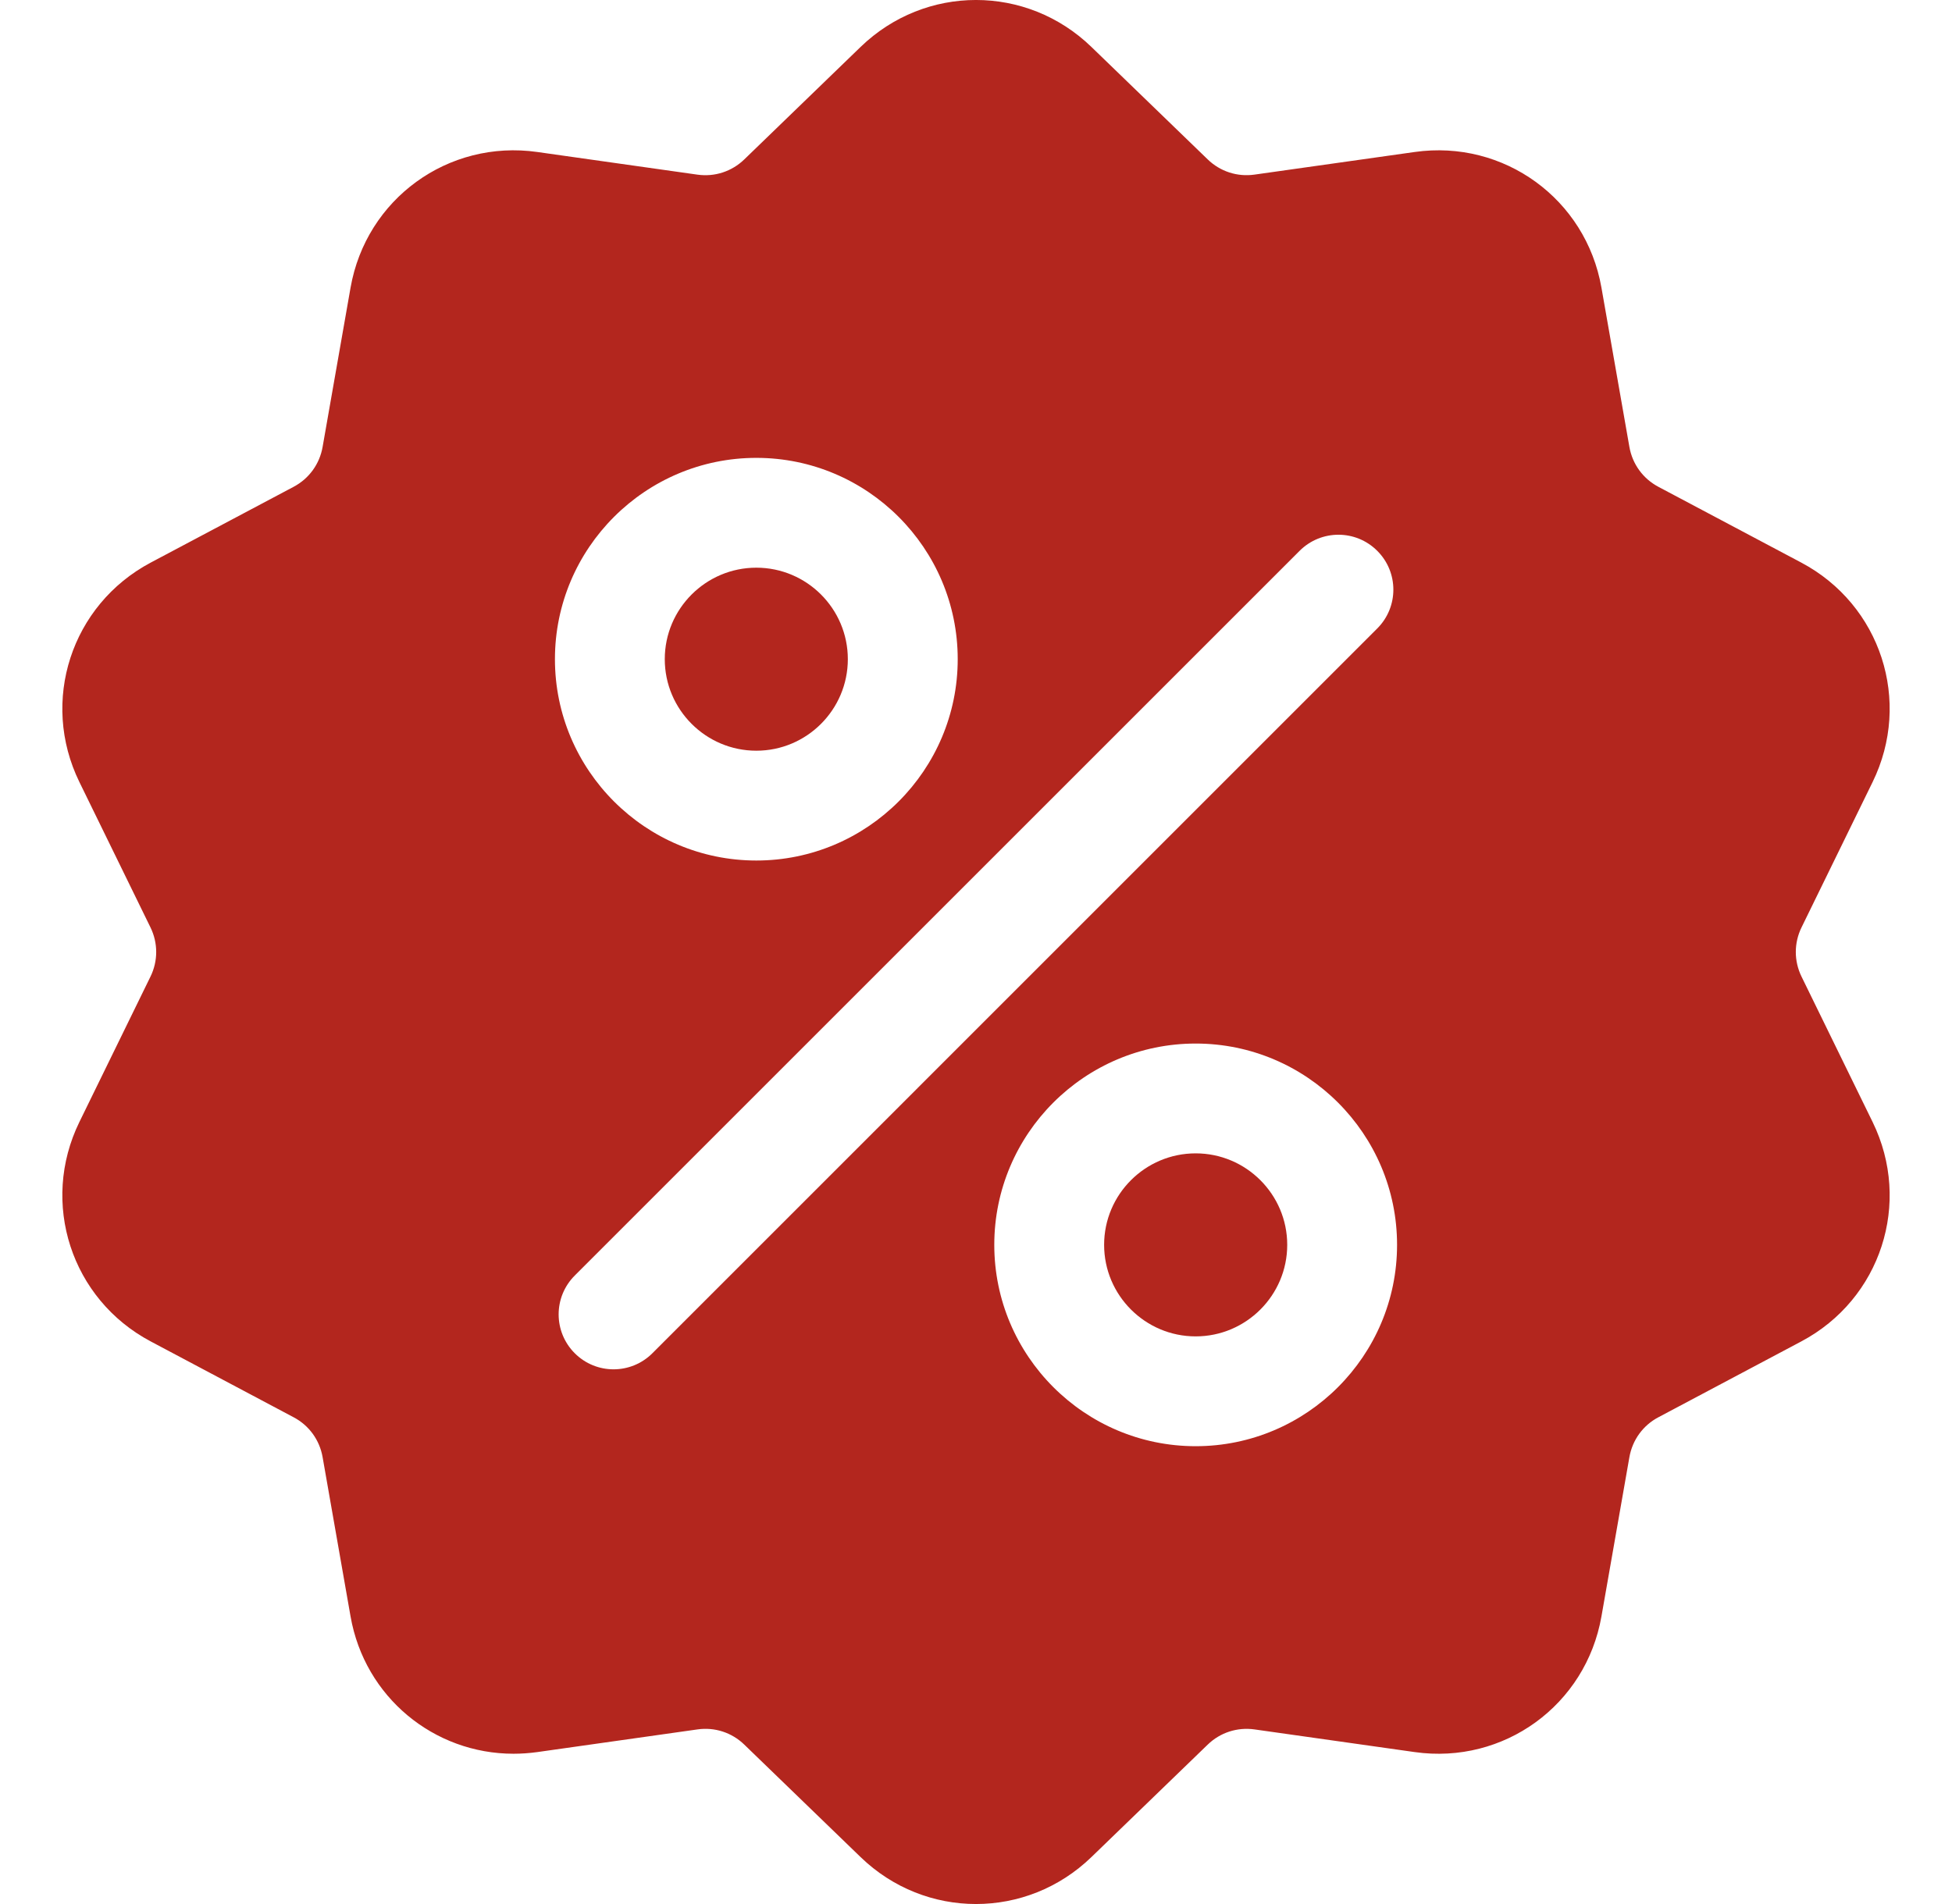 <svg xmlns="http://www.w3.org/2000/svg" width="41" height="40" viewBox="0 0 41 40" fill="none">
  <g clip-path="url(#clip0_6149_2543)">
    <path d="M37.84 20.518C37.679 20.189 37.679 19.811 37.84 19.482L39.332 16.43C40.163 14.731 39.505 12.706 37.834 11.819L34.833 10.227C34.509 10.055 34.287 9.749 34.224 9.389L33.637 6.043C33.31 4.18 31.587 2.928 29.715 3.193L26.351 3.668C25.988 3.72 25.629 3.603 25.366 3.348L22.924 0.986C21.565 -0.329 19.435 -0.329 18.076 0.986L15.634 3.348C15.371 3.603 15.012 3.72 14.649 3.669L11.285 3.193C9.412 2.928 7.69 4.18 7.363 6.043L6.776 9.389C6.713 9.75 6.491 10.055 6.167 10.227L3.166 11.819C1.496 12.706 0.837 14.731 1.668 16.43L3.16 19.482C3.321 19.811 3.321 20.189 3.16 20.518L1.668 23.57C0.837 25.27 1.496 27.295 3.166 28.181L6.167 29.774C6.491 29.945 6.713 30.251 6.776 30.612L7.363 33.958C7.66 35.654 9.115 36.843 10.786 36.843C10.951 36.843 11.118 36.831 11.286 36.808L14.649 36.332C15.012 36.28 15.371 36.397 15.634 36.652L18.076 39.014C18.756 39.672 19.628 40 20.5 40C21.372 40 22.245 39.671 22.924 39.014L25.366 36.652C25.629 36.397 25.988 36.281 26.351 36.332L29.715 36.808C31.588 37.073 33.31 35.821 33.637 33.958L34.224 30.612C34.288 30.251 34.509 29.945 34.833 29.774L37.834 28.181C39.505 27.295 40.163 25.27 39.332 23.57L37.84 20.518ZM15.886 9.619C18.218 9.619 20.116 11.516 20.116 13.848C20.116 16.18 18.218 18.078 15.886 18.078C13.554 18.078 11.656 16.18 11.656 13.848C11.656 11.516 13.554 9.619 15.886 9.619ZM13.703 28.429C13.478 28.654 13.182 28.767 12.887 28.767C12.592 28.767 12.297 28.654 12.072 28.429C11.621 27.978 11.621 27.248 12.072 26.797L27.297 11.572C27.748 11.121 28.478 11.121 28.928 11.572C29.379 12.022 29.379 12.752 28.928 13.203L13.703 28.429ZM25.114 30.382C22.782 30.382 20.884 28.484 20.884 26.152C20.884 23.82 22.782 21.923 25.114 21.923C27.446 21.923 29.344 23.82 29.344 26.152C29.344 28.484 27.446 30.382 25.114 30.382Z" fill="#B3261E"/>
    <path d="M25.114 24.23C24.054 24.23 23.191 25.092 23.191 26.152C23.191 27.212 24.054 28.075 25.114 28.075C26.174 28.075 27.037 27.212 27.037 26.152C27.037 25.092 26.174 24.23 25.114 24.23Z" fill="#B3261E"/>
    <path d="M15.886 11.926C14.826 11.926 13.963 12.788 13.963 13.848C13.963 14.908 14.826 15.771 15.886 15.771C16.946 15.771 17.808 14.908 17.808 13.848C17.808 12.788 16.946 11.926 15.886 11.926Z" fill="#B3261E"/>
  </g>
  <defs>
    <clipPath id="clip0_6149_2543">
      <rect width="40" height="40" fill="white" transform="translate(0.5)"/>
    </clipPath>
  </defs>
</svg>